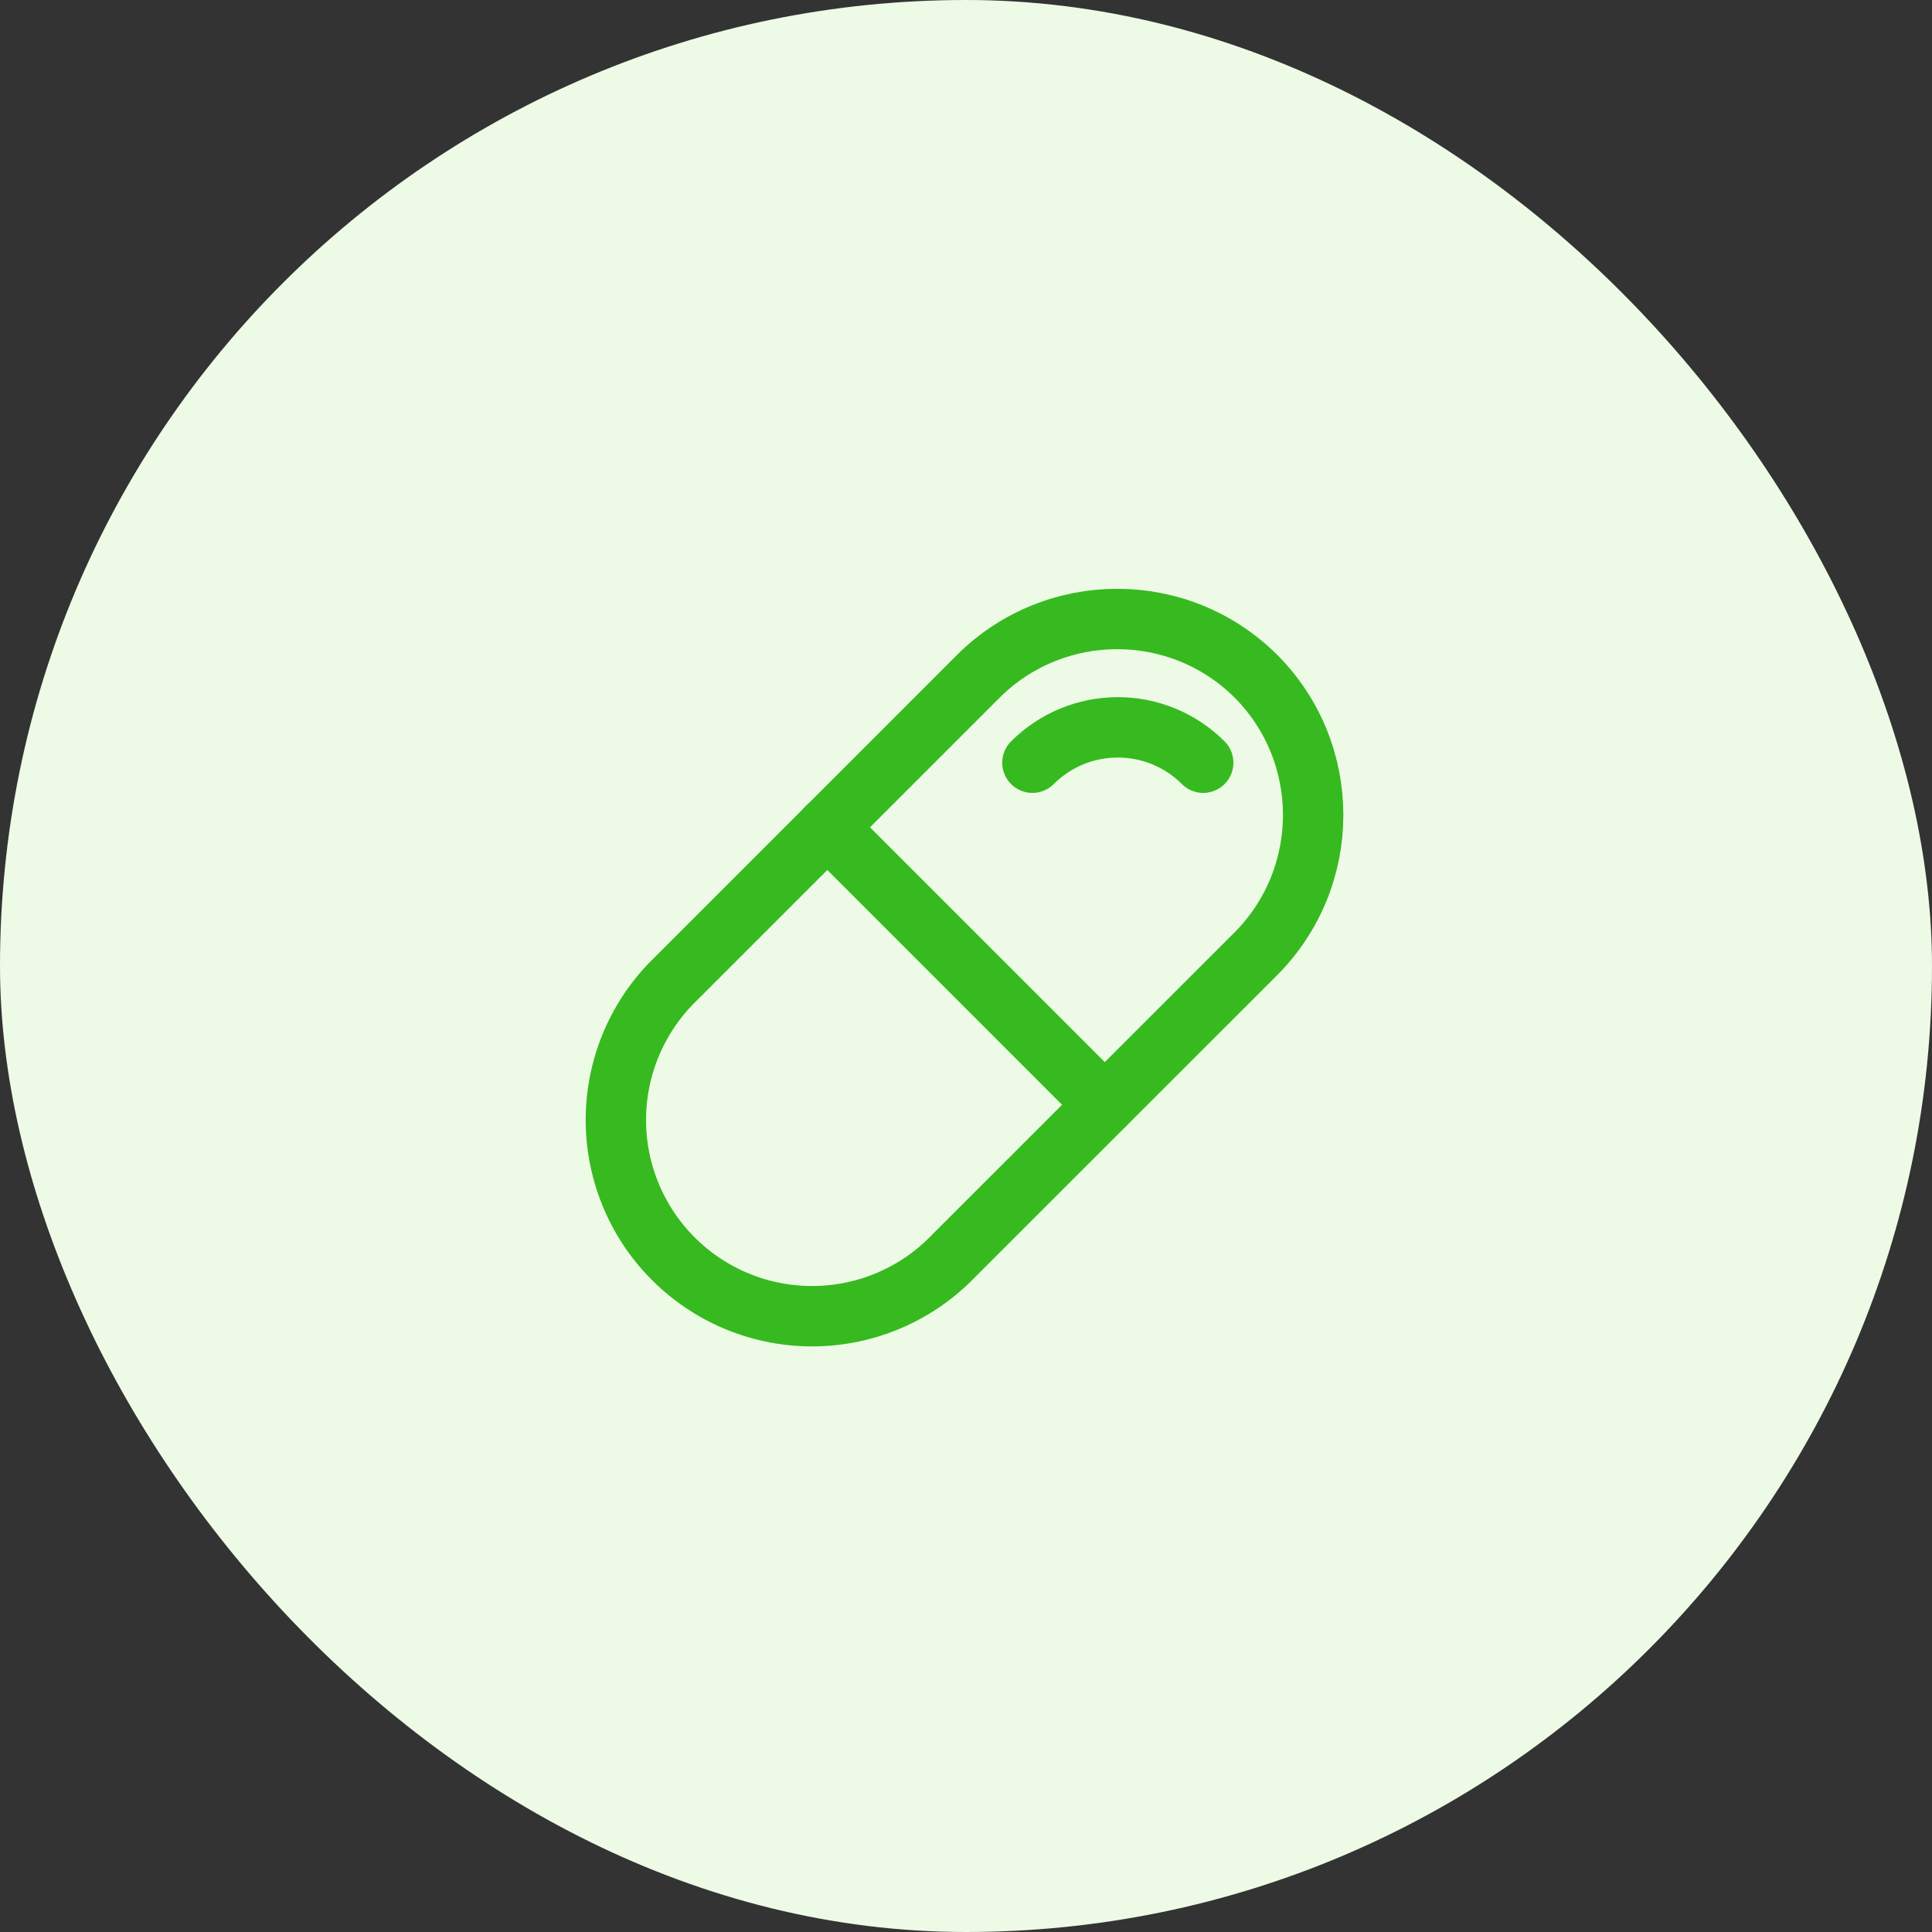 <svg width="64" height="64" viewBox="0 0 64 64" fill="none" xmlns="http://www.w3.org/2000/svg">
<rect x="0" y="0" width="64" height="64" fill="#333333" stroke="none"/>
<rect width="64" height="64" rx="32" fill="#EDFAE5"/>
<path fill-rule="evenodd" clip-rule="evenodd" d="M31.588 41.605C29.958 43.302 27.537 43.985 25.259 43.391C22.982 42.796 21.204 41.017 20.611 38.74C20.018 36.462 20.702 34.042 22.4 32.412L32.411 22.4C34.955 19.873 39.061 19.873 41.604 22.4V22.4C44.132 24.943 44.132 29.05 41.604 31.593L31.588 41.605Z" stroke="#36BA20" stroke-width="2" stroke-linecap="round" stroke-linejoin="round"/>
<path d="M27.404 27.404L36.595 36.596" stroke="#36BA20" stroke-width="2" stroke-linecap="round" stroke-linejoin="round"/>
<path d="M34.2 25.266C34.95 24.515 35.968 24.094 37.029 24.094C38.09 24.094 39.108 24.515 39.858 25.266" stroke="#36BA20" stroke-width="2" stroke-linecap="round" stroke-linejoin="round"/>
</svg>
